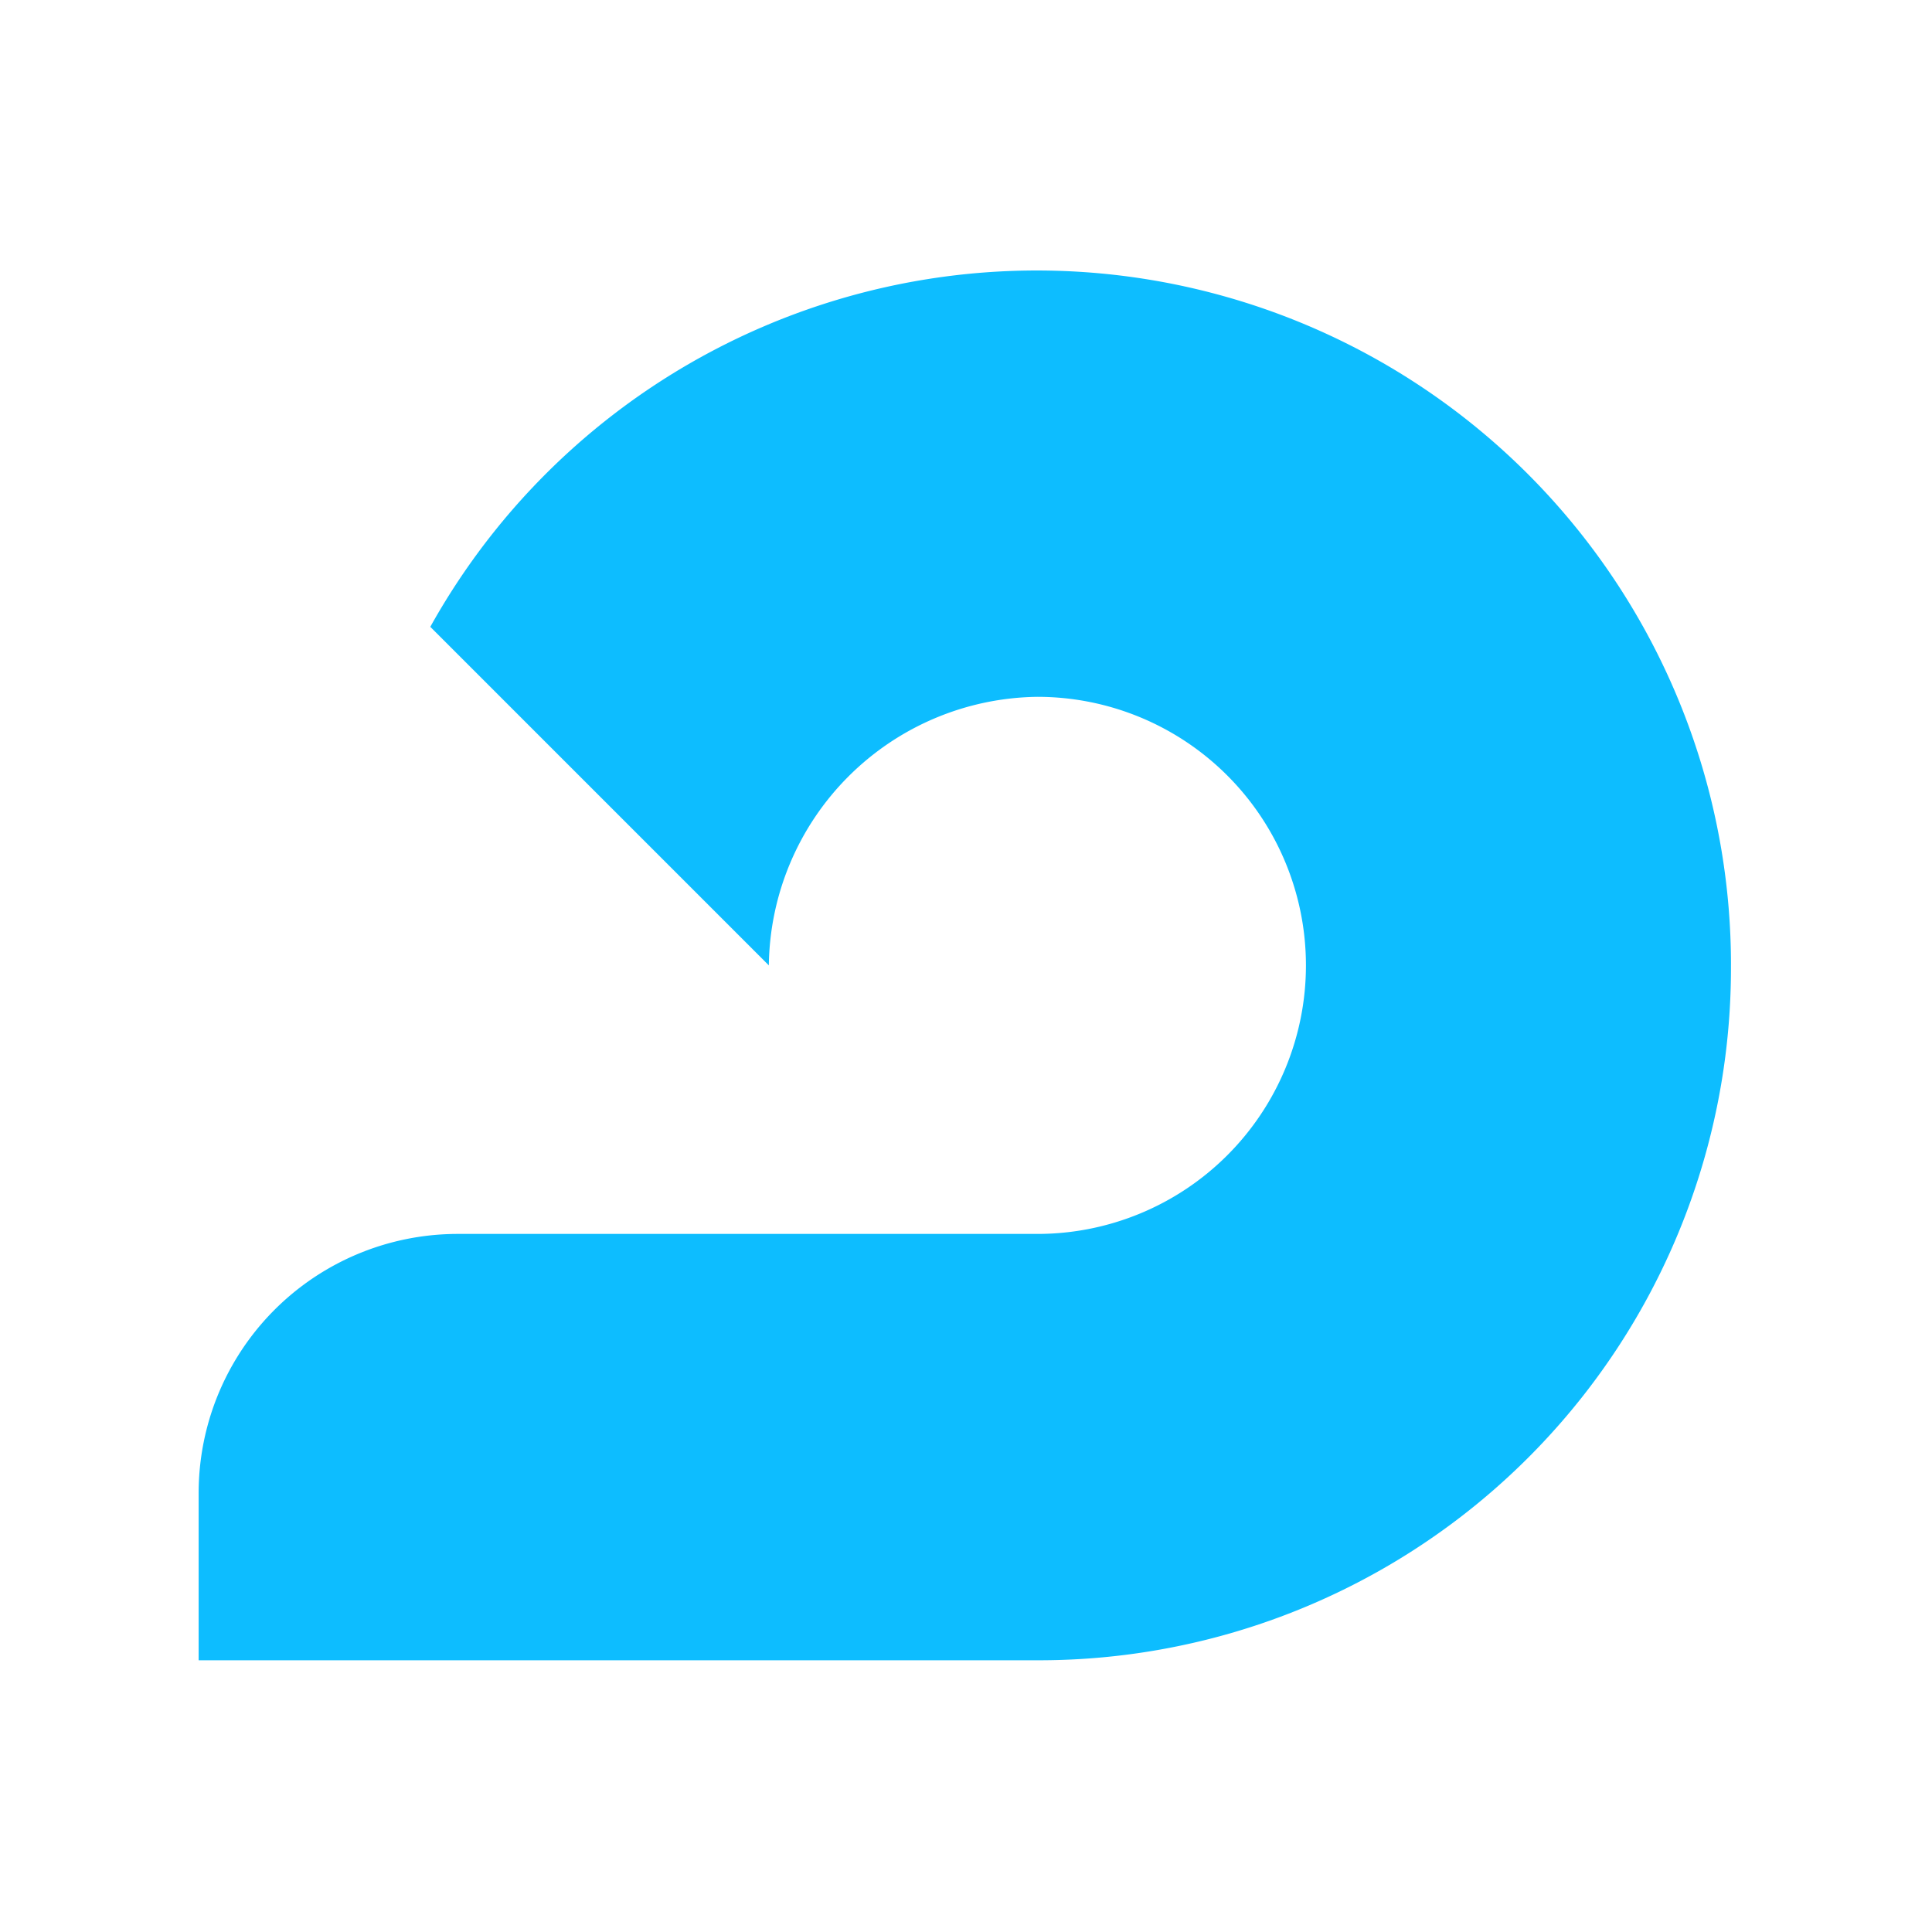 <svg xmlns="http://www.w3.org/2000/svg" width="100" height="100" viewBox="0 0 100 100">
  <g id="Group_88678" data-name="Group 88678" transform="translate(-1507.5 -19675.859)">
    <rect id="Rectangle_21019" data-name="Rectangle 21019" width="100" height="100" transform="translate(1507.5 19675.859)" fill="#fff"/>
    <g id="adroll-logo-vector" transform="translate(1491.182 19418.934)">
      <path id="Path_119901" data-name="Path 119901" d="M105.913,306.967a35.933,35.933,0,0,0-67.323-17.523l17.523,17.523a14.074,14.074,0,0,1,13.9-13.9,13.9,13.9,0,0,1,0,27.8H40.038A13.41,13.41,0,0,0,26.6,334.305v8.629H69.879a35.818,35.818,0,0,0,36.033-35.967" transform="translate(0 -0.074)" fill="#0dbdff"/>
    </g>
  </g>
</svg>
